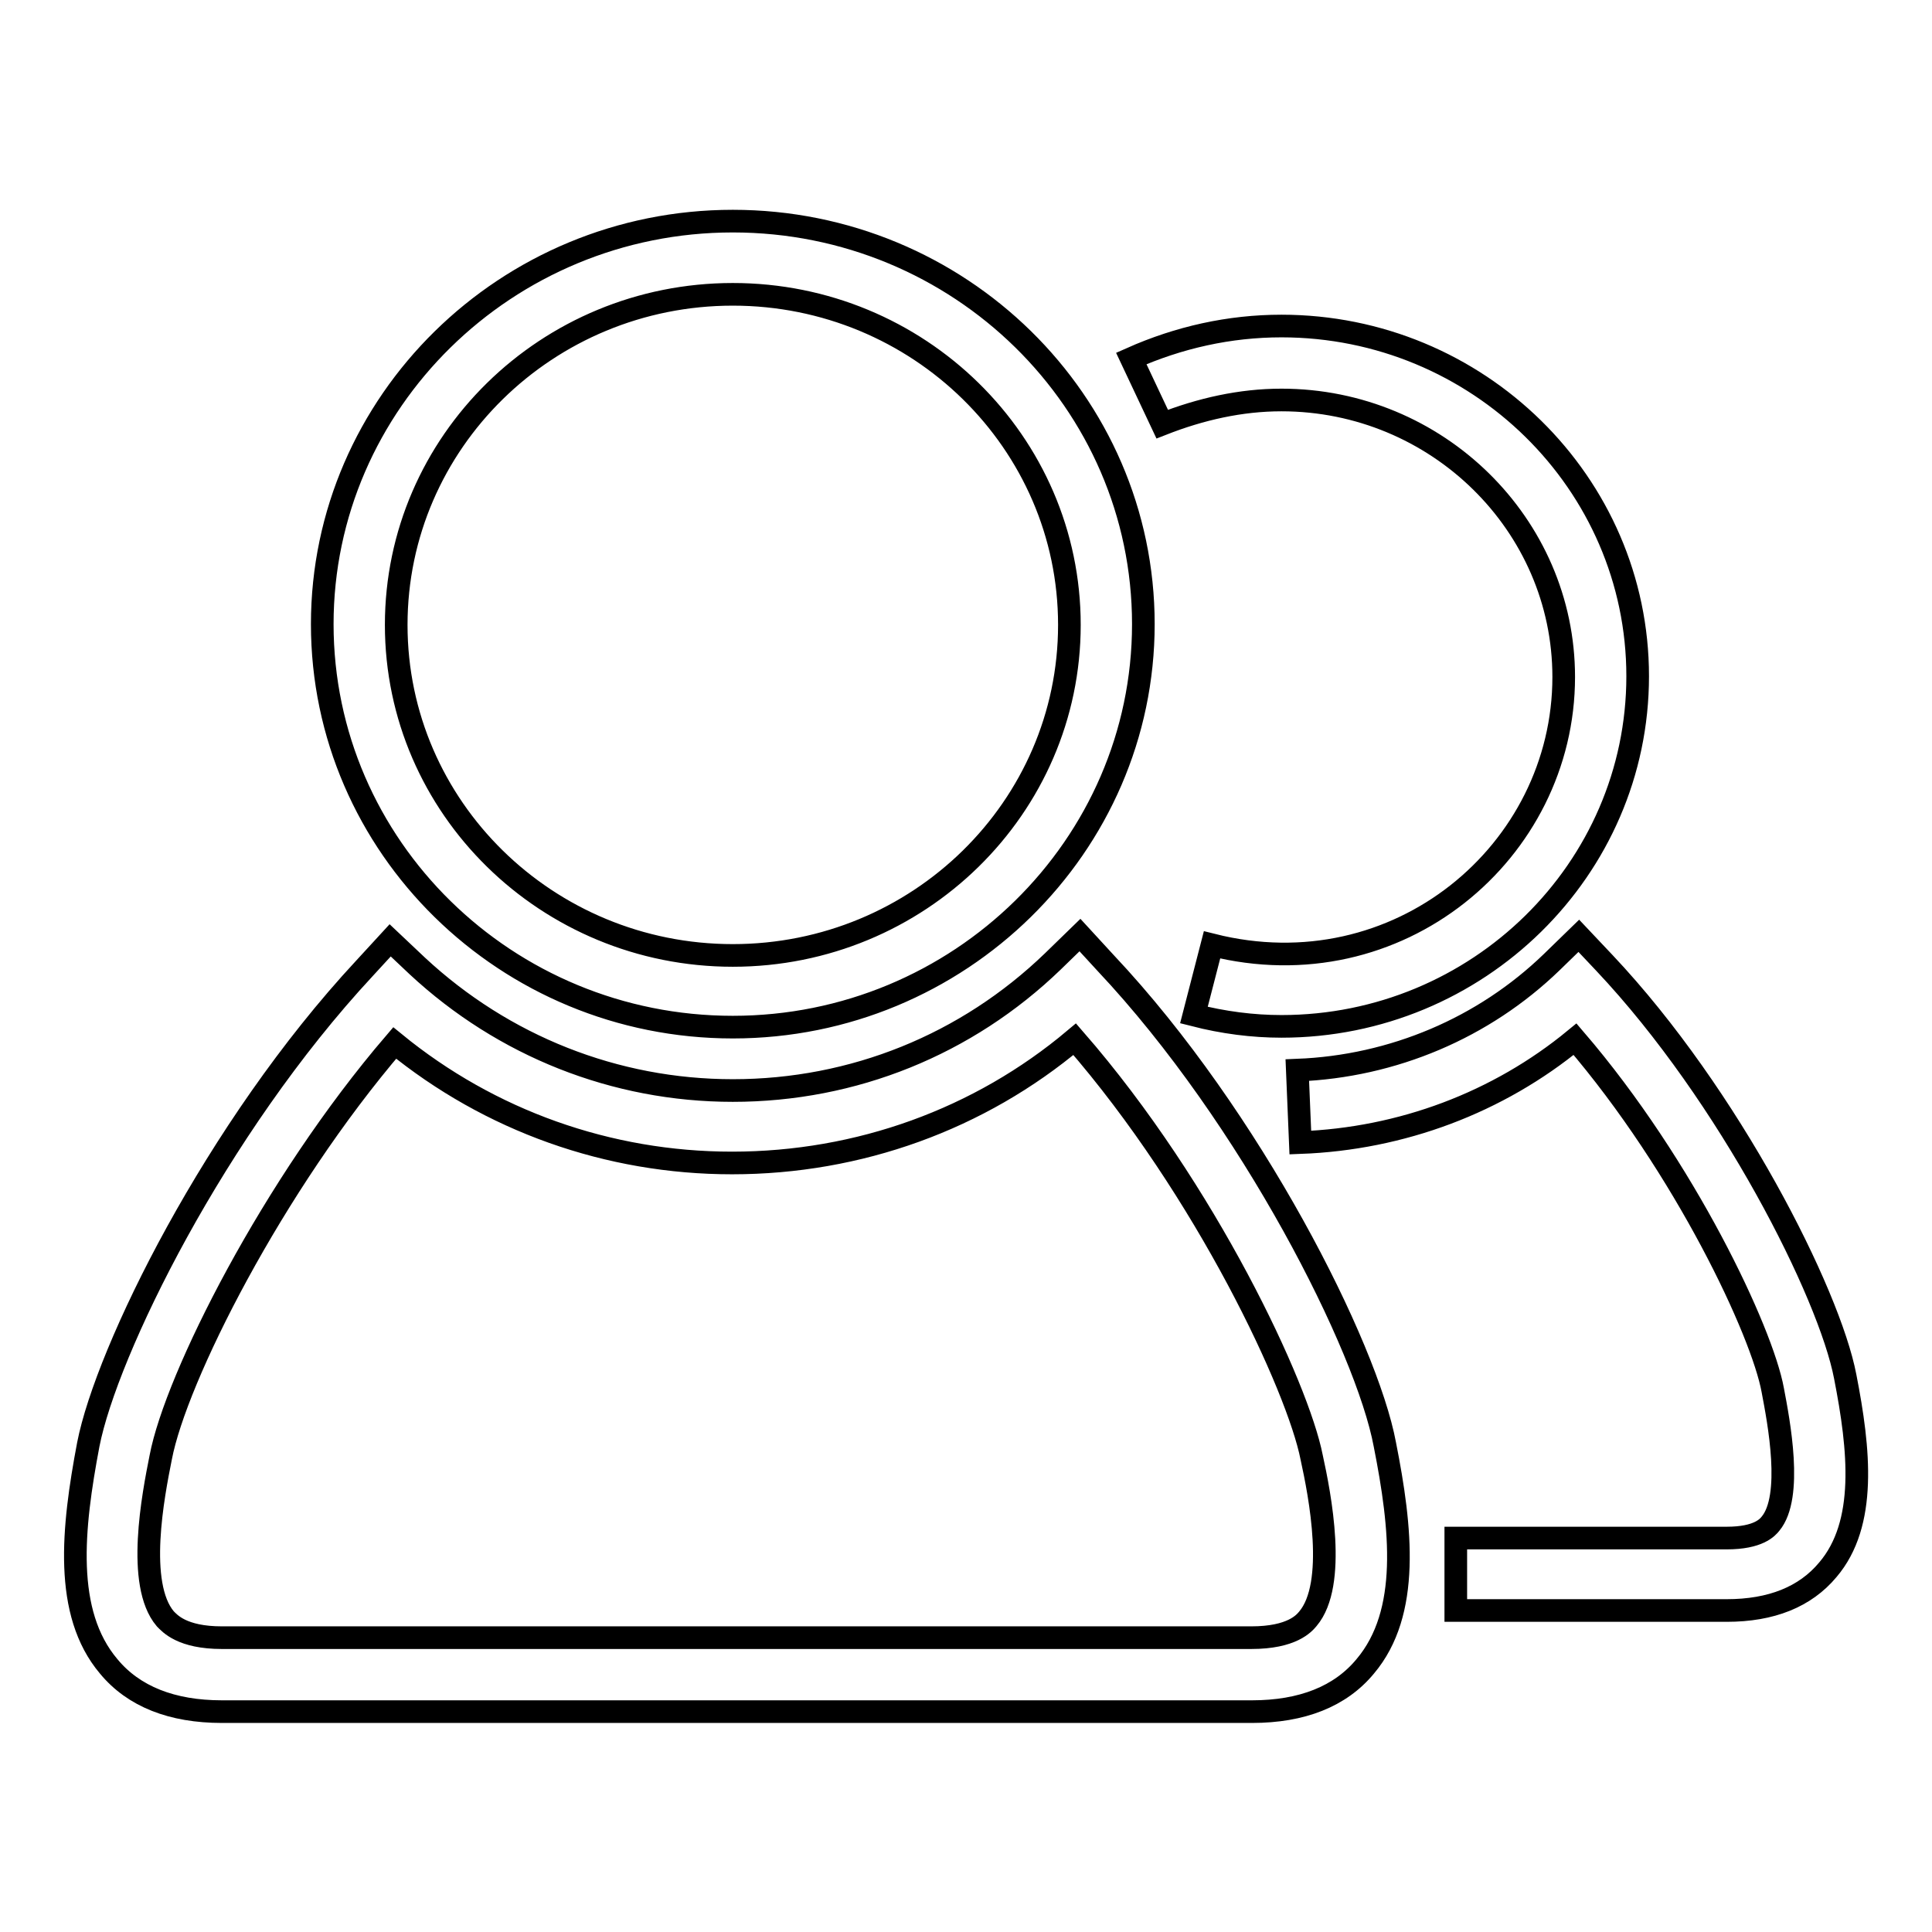 <?xml version="1.0" encoding="utf-8"?>
<!-- Svg Vector Icons : http://www.onlinewebfonts.com/icon -->
<!DOCTYPE svg PUBLIC "-//W3C//DTD SVG 1.1//EN" "http://www.w3.org/Graphics/SVG/1.1/DTD/svg11.dtd">
<svg version="1.1" xmlns="http://www.w3.org/2000/svg" xmlns:xlink="http://www.w3.org/1999/xlink" x="0px" y="0px" viewBox="0 0 256 256" enable-background="new 0 0 256 256" xml:space="preserve">
<g><g><path stroke-width="3" fill-opacity="0" stroke="#000000"  d="M97.1,136.1c30,0,54.4-24,54.4-53.4c0-29.5-24.4-53.4-54.4-53.4s-54.4,24-54.4,53.4C42.7,112.2,67.1,136.1,97.1,136.1z M97.1,39c24.6,0,44.6,19.6,44.6,43.8s-20,43.8-44.6,43.8c-24.6,0-44.6-19.6-44.6-43.8S72.5,39,97.1,39z M169.8,53c20.6,0,37.4,16.5,37.4,36.7c0,23.2-22,41.7-46.6,35.5l-2.4,9.3c3.9,1,7.8,1.5,11.6,1.5c26,0,47.2-20.8,47.2-46.4c0-25.6-21.2-46.4-47.2-46.4c-6.9,0-13.6,1.5-19.9,4.3l4.1,8.7C159.1,54.2,164.4,53,169.8,53z M244.5,182.4c-2.1-11-15.3-37.2-31.9-54.8l-3.4-3.6l-3.6,3.5c-9,8.7-21,13.8-33.7,14.3l0.4,9.6c13.4-0.5,26.2-5.3,36.4-13.7c14.6,17,24.8,38.8,26.2,46.5c0.8,4.2,2.7,14.1-0.3,17.7c-0.4,0.5-1.6,1.9-5.8,1.9h-35.9v9.6h35.9c5.9,0,10.4-1.8,13.4-5.4C247.4,201.9,246.4,192.1,244.5,182.4z M146.5,127.6l-3.4-3.7l-3.6,3.5c-11.4,11-26.4,17.1-42.4,17.1c-15.6,0-30.4-5.9-41.8-16.5l-3.6-3.4l-3.4,3.7c-19.8,21.3-34.2,50.8-36.6,63.1c-2.1,11.1-3.3,22.3,2.7,29.4c3.3,4,8.4,6,15,6h136.5c6.6,0,11.7-2,15-6c6-7.1,4.8-18.3,2.6-29.4C181.1,178.5,165.8,148.1,146.5,127.6z M173.3,214.5c-0.5,0.6-2.1,2.5-7.5,2.5H29.4c-5.3,0-6.9-1.9-7.5-2.5c-3.9-4.6-1.6-16.4-0.6-21.4c2-10.5,14.8-36,31-54.9c12.6,10.3,28.3,15.9,44.7,15.9c16.8,0,32.8-5.8,45.4-16.4c17.5,20.1,29.6,46.2,31.4,55.4C174.9,198.1,177.2,209.9,173.3,214.5z"/></g></g>
</svg>